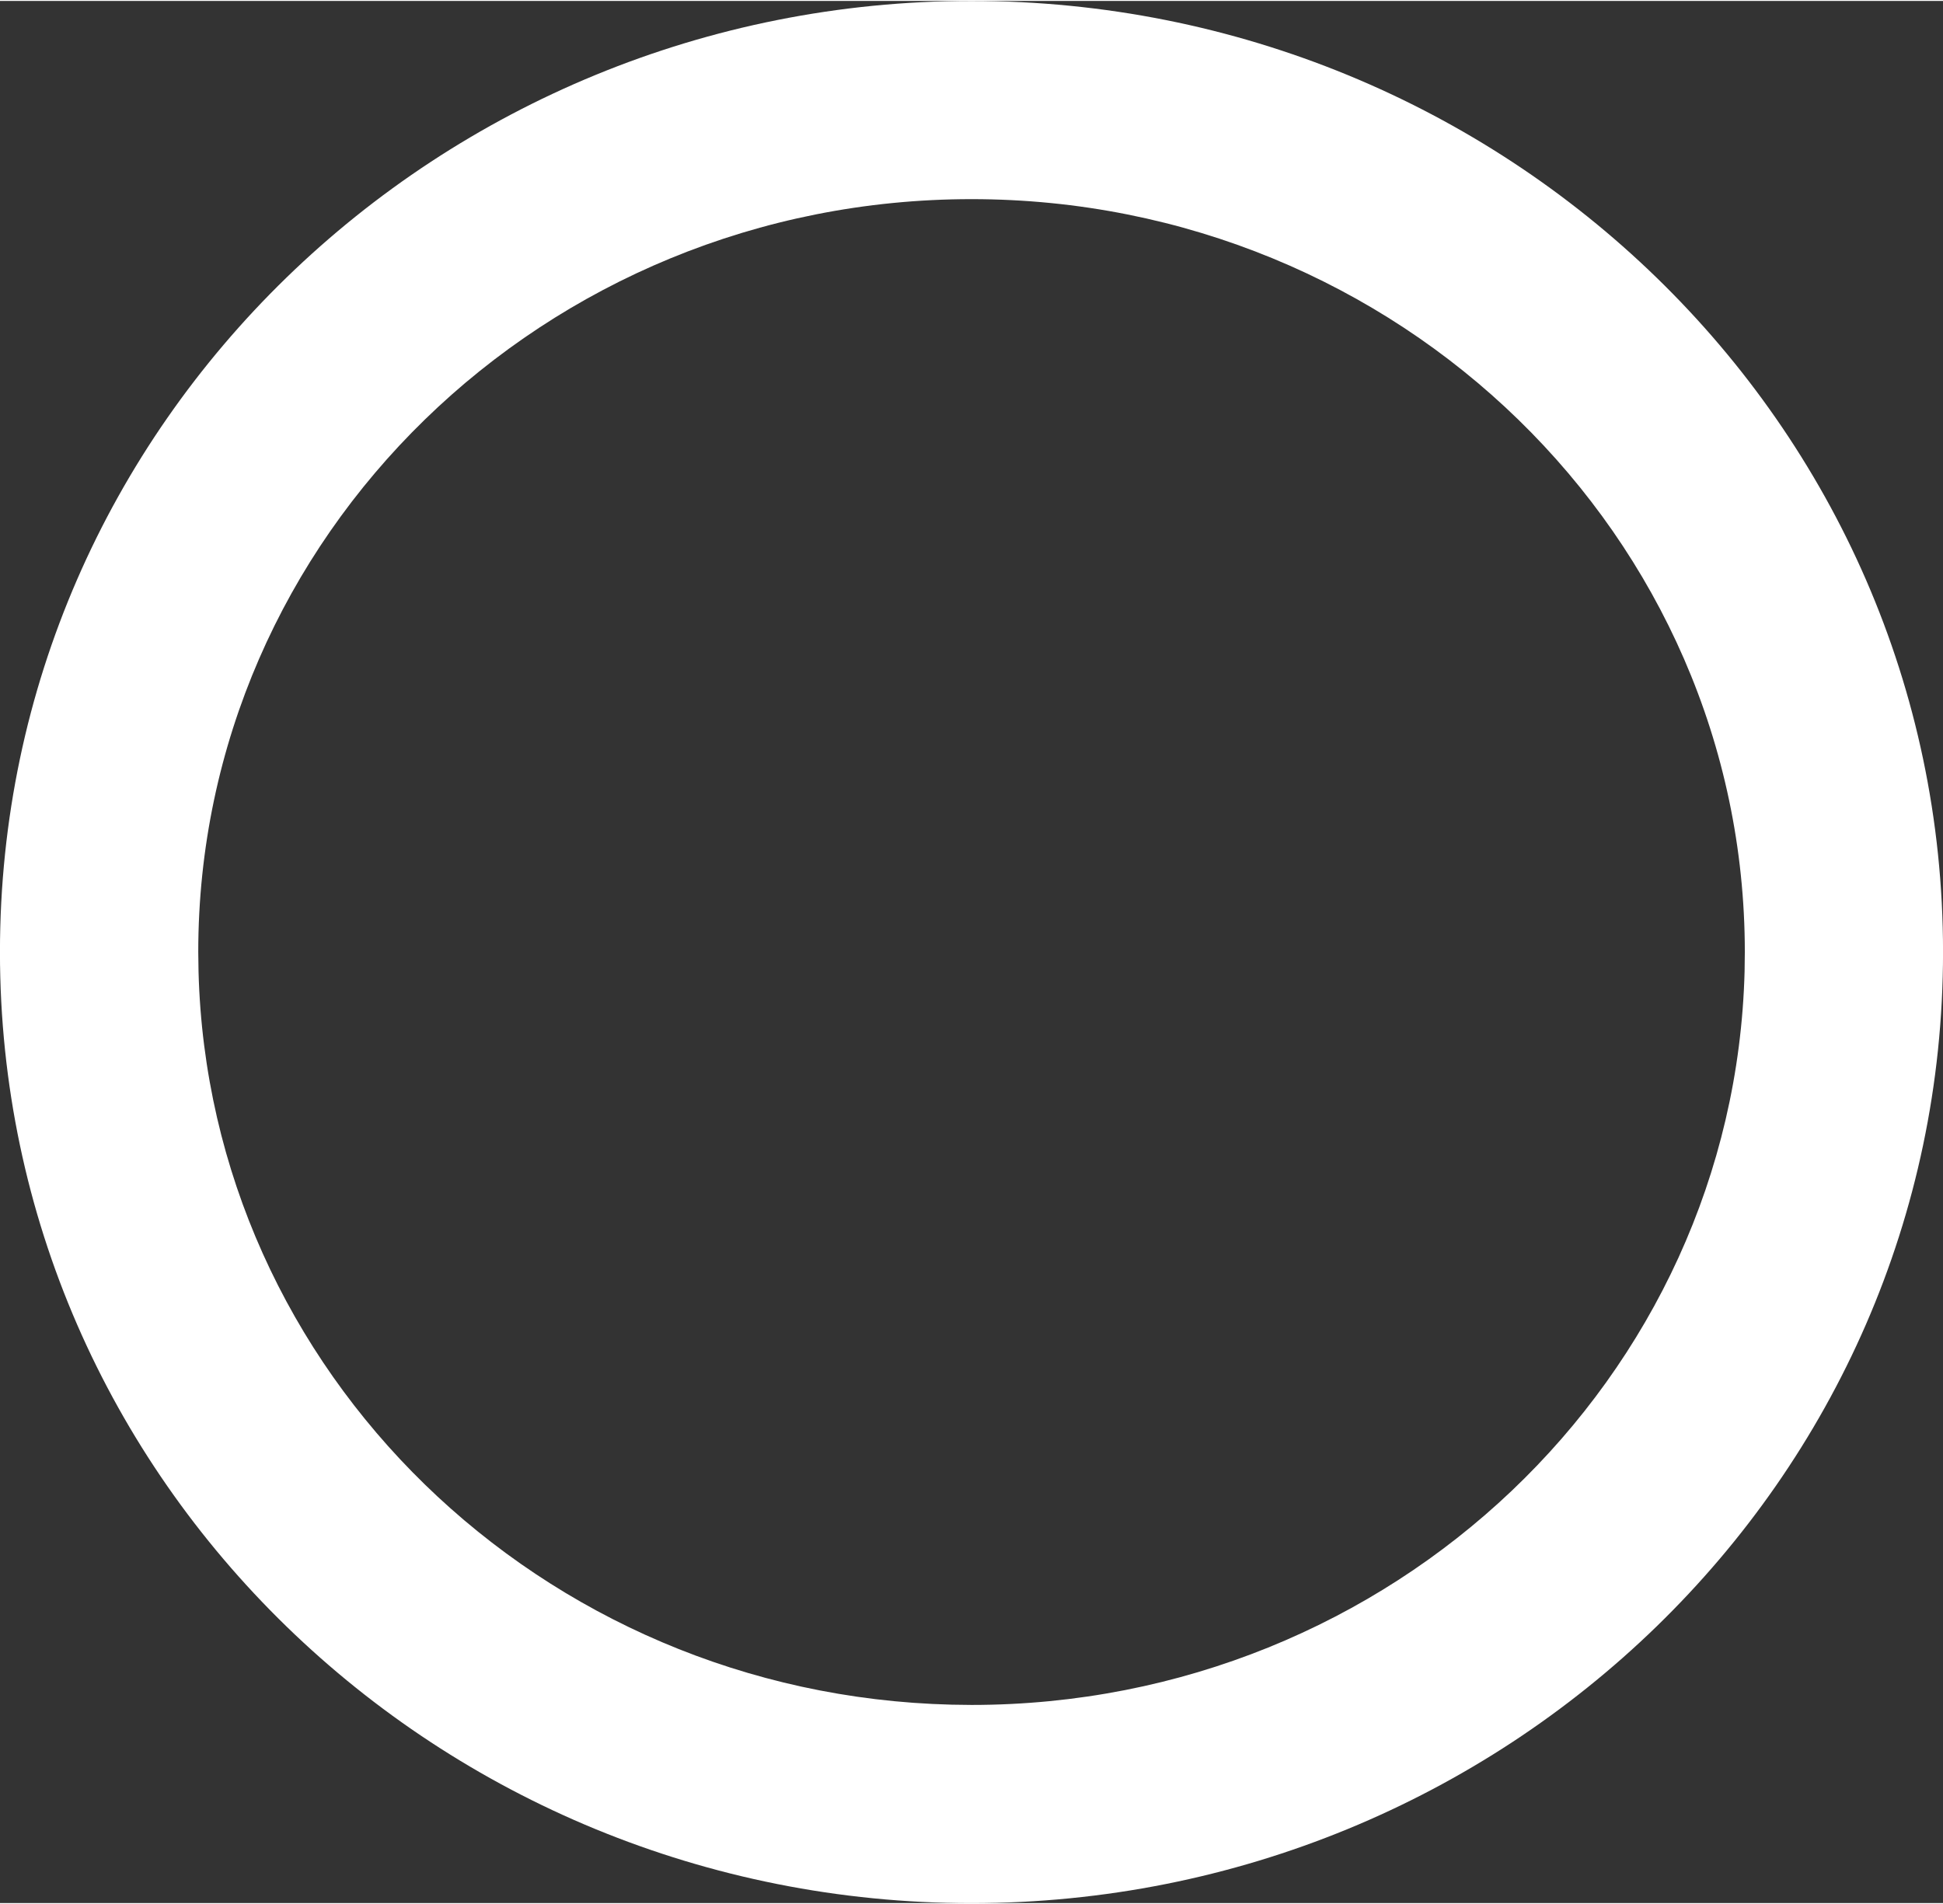 <?xml version="1.0" encoding="UTF-8"?><svg xmlns="http://www.w3.org/2000/svg" xmlns:xlink="http://www.w3.org/1999/xlink" xmlns:svgjs="http://svgjs.dev/svgjs" version="1.1" width="50px" height="49px" viewBox="0 0 50.08 49.03" aria-hidden="true"><rect x="0" y="0" width="50.08" height="49.03" fill="#333333" stroke="none"/><defs><linearGradient class="cerosgradient" data-cerosgradient="true" id="CerosGradient_id612131ed4" gradientUnits="userSpaceOnUse" x1="50%" y1="100%" x2="50%" y2="0%"><stop offset="0%" stop-color="#d1d1d1"/><stop offset="100%" stop-color="#d1d1d1"/></linearGradient><linearGradient/></defs><g><g transform="matrix(1, 0, 0, 1, 0, 0)"><path d="M44.972,24.516c0,-10.718 -8.923,-19.407 -19.931,-19.407c-11.008,0 -19.931,8.689 -19.931,19.407l0.007,0.501c0.269,10.32 8.811,18.638 19.41,18.899l0.514,0.007c10.836,0 19.652,-8.42 19.925,-18.906zM50.081,24.516c-0,13.667 -11.34,24.516 -25.041,24.516c-13.7,-0 -25.04,-10.849 -25.041,-24.516c0,-13.667 11.34,-24.516 25.041,-24.516c13.7,0 25.041,10.849 25.041,24.516z" transform="matrix(1,0,0,1,0,0)" fill-rule="nonzero" fill="#ffffff"/></g></g></svg>